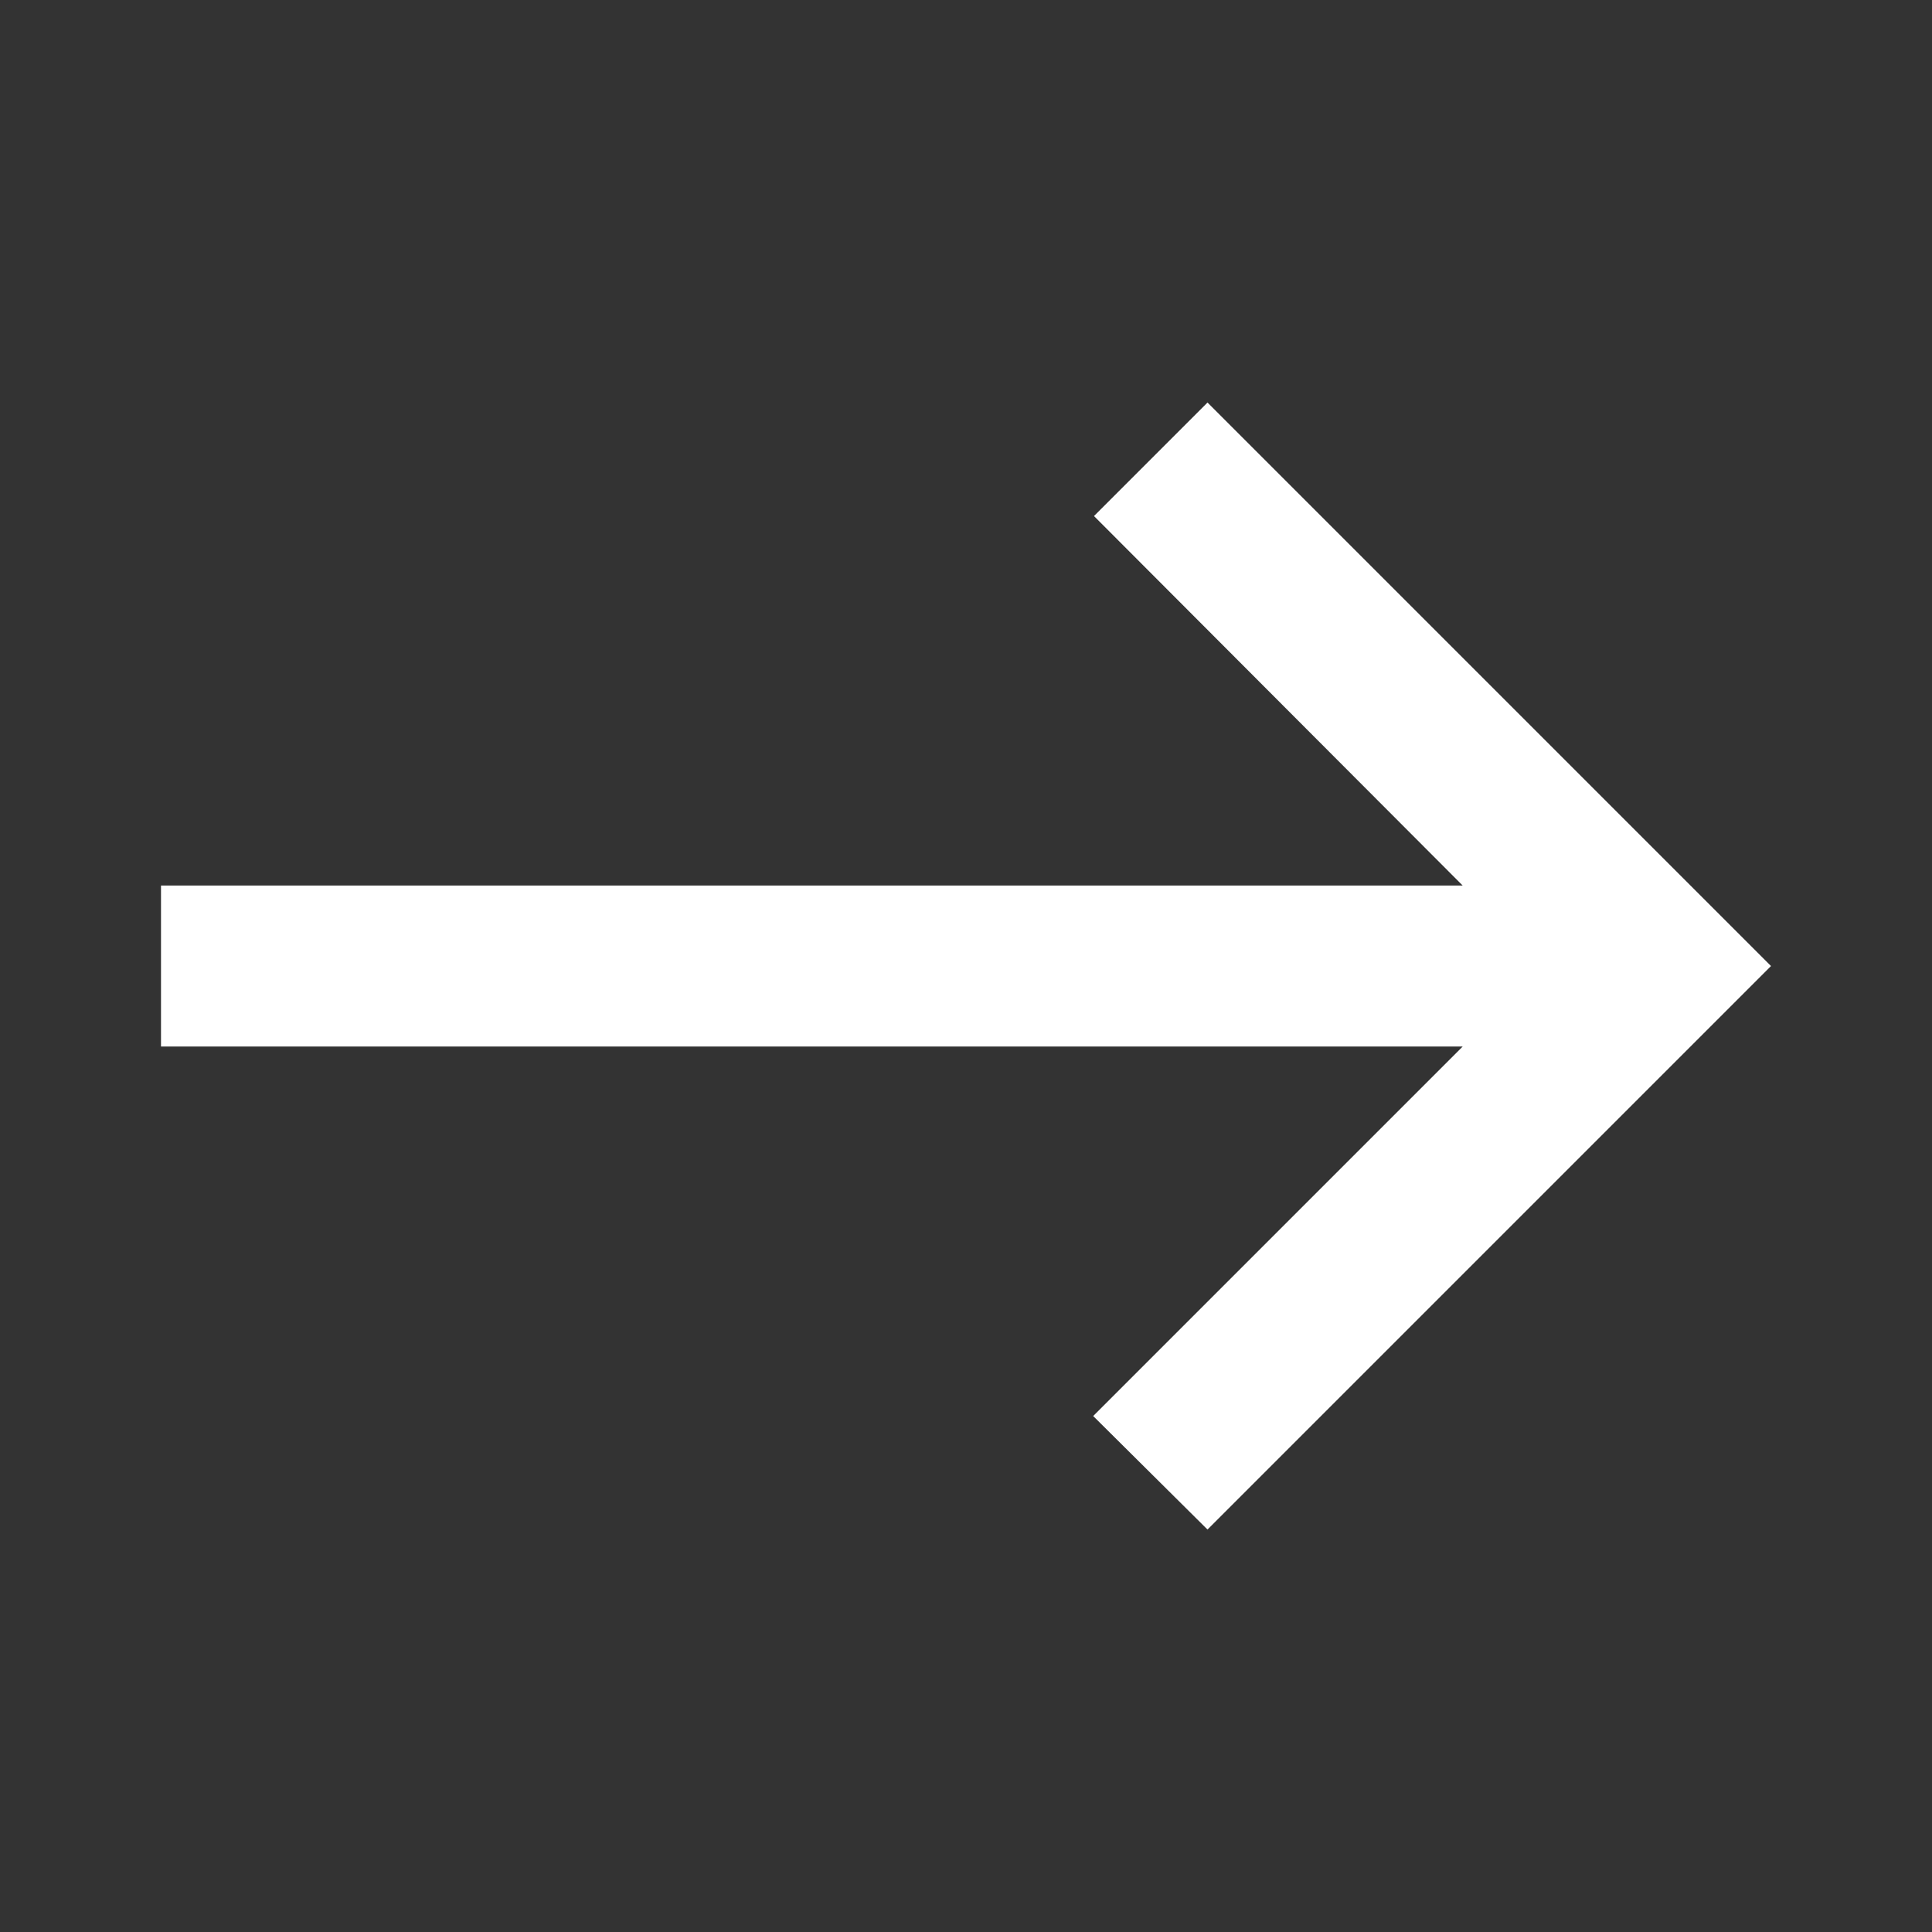 <svg width="48" height="48" viewBox="0 0 48 48" fill="none" xmlns="http://www.w3.org/2000/svg">
<rect x="0" y="0" width="48" height="48" fill="#333333" stroke="none"/>
<g clip-path="url(#clip0_62_1786)">
<path d="M30 10.001L27.18 12.821L36.34 22.001H4V26.001H36.34L27.16 35.181L30 38.001L44 24.001L30 10.001Z" fill="white"/>
</g>
<defs>
<clipPath id="clip0_62_1786">
<rect width="48" height="48" fill="white" transform="translate(0 0.001)"/>
</clipPath>
</defs>
</svg>
